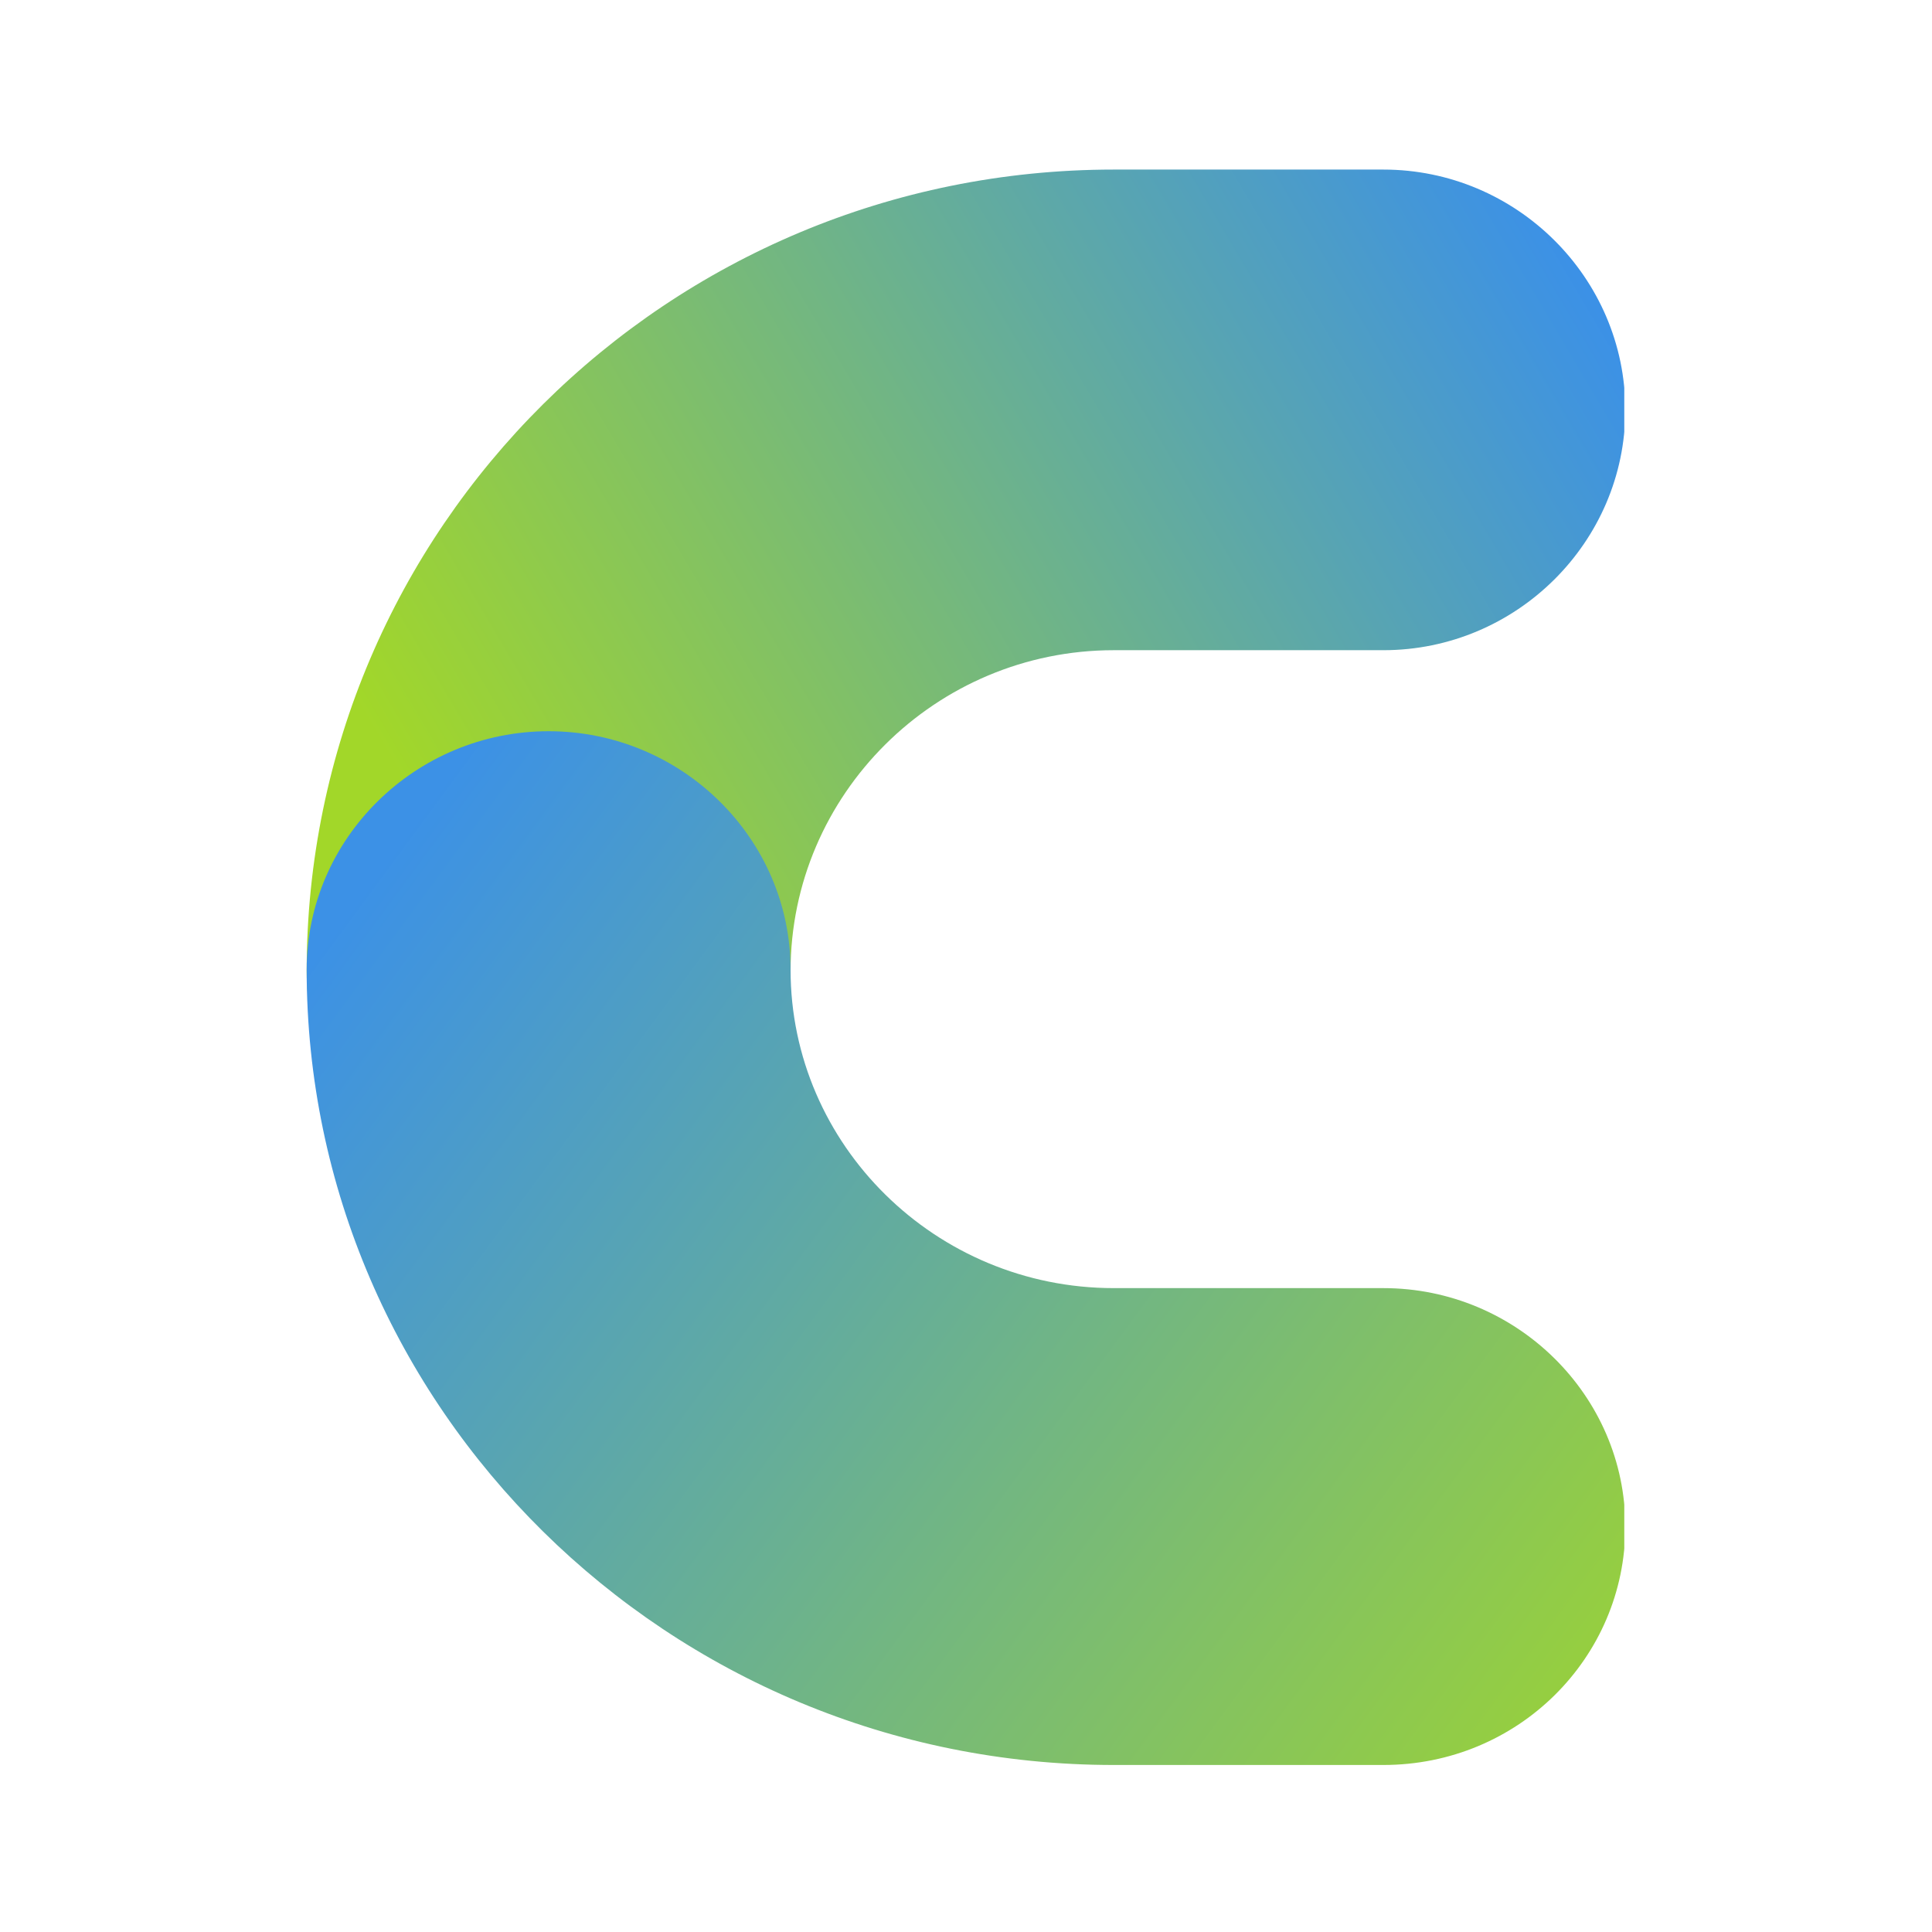 <svg xmlns="http://www.w3.org/2000/svg" xmlns:xlink="http://www.w3.org/1999/xlink" width="500" viewBox="0 0 375 375" height="500" preserveAspectRatio="xMidYMid meet"><defs><clipPath id="a8faad36d6"><path d="M 59.523 32 L 315.273 32 L 315.273 236 L 59.523 236 Z M 59.523 32 " clip-rule="nonzero"></path></clipPath><clipPath id="ce99d82f19"><path d="M 106.484 235.148 C 80.656 235.148 59.523 214.156 59.523 188.504 C 59.523 102.547 129.633 32.914 216.176 32.914 L 268.508 32.914 C 294.336 32.914 315.473 53.906 315.473 79.559 C 315.473 105.211 294.336 126.203 268.508 126.203 L 216.176 126.203 C 181.625 126.203 153.449 154.188 153.449 188.504 C 153.449 214.156 132.316 235.148 106.484 235.148 Z M 106.484 235.148 " clip-rule="nonzero"></path></clipPath><linearGradient x1="162.583" gradientTransform="matrix(1.58, 0, 0, 1.58, 59.522, 31.875)" y1="1.862" x2="-13.548" gradientUnits="userSpaceOnUse" y2="105.671" id="5a1255b42b"><stop stop-opacity="1" stop-color="rgb(23.499%, 56.898%, 90.199%)" offset="0"></stop><stop stop-opacity="1" stop-color="rgb(23.499%, 56.898%, 90.199%)" offset="0.031"></stop><stop stop-opacity="1" stop-color="rgb(23.499%, 56.898%, 90.199%)" offset="0.047"></stop><stop stop-opacity="1" stop-color="rgb(23.499%, 56.898%, 90.199%)" offset="0.055"></stop><stop stop-opacity="1" stop-color="rgb(23.622%, 56.982%, 89.97%)" offset="0.059"></stop><stop stop-opacity="1" stop-color="rgb(23.746%, 57.068%, 89.743%)" offset="0.062"></stop><stop stop-opacity="1" stop-color="rgb(23.952%, 57.208%, 89.362%)" offset="0.066"></stop><stop stop-opacity="1" stop-color="rgb(24.158%, 57.35%, 88.98%)" offset="0.07"></stop><stop stop-opacity="1" stop-color="rgb(24.362%, 57.491%, 88.599%)" offset="0.074"></stop><stop stop-opacity="1" stop-color="rgb(24.568%, 57.632%, 88.219%)" offset="0.078"></stop><stop stop-opacity="1" stop-color="rgb(24.774%, 57.773%, 87.837%)" offset="0.082"></stop><stop stop-opacity="1" stop-color="rgb(24.98%, 57.913%, 87.456%)" offset="0.086"></stop><stop stop-opacity="1" stop-color="rgb(25.185%, 58.054%, 87.074%)" offset="0.09"></stop><stop stop-opacity="1" stop-color="rgb(25.391%, 58.195%, 86.694%)" offset="0.094"></stop><stop stop-opacity="1" stop-color="rgb(25.597%, 58.336%, 86.313%)" offset="0.098"></stop><stop stop-opacity="1" stop-color="rgb(25.803%, 58.478%, 85.933%)" offset="0.102"></stop><stop stop-opacity="1" stop-color="rgb(26.009%, 58.618%, 85.551%)" offset="0.105"></stop><stop stop-opacity="1" stop-color="rgb(26.215%, 58.759%, 85.17%)" offset="0.109"></stop><stop stop-opacity="1" stop-color="rgb(26.419%, 58.899%, 84.789%)" offset="0.113"></stop><stop stop-opacity="1" stop-color="rgb(26.625%, 59.041%, 84.409%)" offset="0.117"></stop><stop stop-opacity="1" stop-color="rgb(26.831%, 59.181%, 84.027%)" offset="0.121"></stop><stop stop-opacity="1" stop-color="rgb(27.037%, 59.323%, 83.646%)" offset="0.125"></stop><stop stop-opacity="1" stop-color="rgb(27.242%, 59.464%, 83.264%)" offset="0.129"></stop><stop stop-opacity="1" stop-color="rgb(27.448%, 59.604%, 82.884%)" offset="0.133"></stop><stop stop-opacity="1" stop-color="rgb(27.654%, 59.744%, 82.503%)" offset="0.137"></stop><stop stop-opacity="1" stop-color="rgb(27.859%, 59.886%, 82.123%)" offset="0.141"></stop><stop stop-opacity="1" stop-color="rgb(28.064%, 60.027%, 81.741%)" offset="0.145"></stop><stop stop-opacity="1" stop-color="rgb(28.27%, 60.168%, 81.36%)" offset="0.148"></stop><stop stop-opacity="1" stop-color="rgb(28.476%, 60.309%, 80.978%)" offset="0.152"></stop><stop stop-opacity="1" stop-color="rgb(28.682%, 60.449%, 80.598%)" offset="0.156"></stop><stop stop-opacity="1" stop-color="rgb(28.888%, 60.59%, 80.217%)" offset="0.16"></stop><stop stop-opacity="1" stop-color="rgb(29.094%, 60.732%, 79.836%)" offset="0.164"></stop><stop stop-opacity="1" stop-color="rgb(29.298%, 60.872%, 79.454%)" offset="0.168"></stop><stop stop-opacity="1" stop-color="rgb(29.504%, 61.014%, 79.074%)" offset="0.172"></stop><stop stop-opacity="1" stop-color="rgb(29.71%, 61.154%, 78.693%)" offset="0.176"></stop><stop stop-opacity="1" stop-color="rgb(29.916%, 61.295%, 78.311%)" offset="0.18"></stop><stop stop-opacity="1" stop-color="rgb(30.121%, 61.435%, 77.93%)" offset="0.184"></stop><stop stop-opacity="1" stop-color="rgb(30.327%, 61.577%, 77.55%)" offset="0.188"></stop><stop stop-opacity="1" stop-color="rgb(30.533%, 61.717%, 77.168%)" offset="0.191"></stop><stop stop-opacity="1" stop-color="rgb(30.739%, 61.859%, 76.788%)" offset="0.195"></stop><stop stop-opacity="1" stop-color="rgb(30.945%, 62%, 76.407%)" offset="0.199"></stop><stop stop-opacity="1" stop-color="rgb(31.151%, 62.14%, 76.025%)" offset="0.203"></stop><stop stop-opacity="1" stop-color="rgb(31.355%, 62.28%, 75.644%)" offset="0.207"></stop><stop stop-opacity="1" stop-color="rgb(31.561%, 62.422%, 75.264%)" offset="0.211"></stop><stop stop-opacity="1" stop-color="rgb(31.767%, 62.563%, 74.883%)" offset="0.215"></stop><stop stop-opacity="1" stop-color="rgb(31.973%, 62.704%, 74.501%)" offset="0.219"></stop><stop stop-opacity="1" stop-color="rgb(32.178%, 62.845%, 74.12%)" offset="0.223"></stop><stop stop-opacity="1" stop-color="rgb(32.384%, 62.985%, 73.74%)" offset="0.227"></stop><stop stop-opacity="1" stop-color="rgb(32.59%, 63.126%, 73.358%)" offset="0.23"></stop><stop stop-opacity="1" stop-color="rgb(32.796%, 63.268%, 72.978%)" offset="0.234"></stop><stop stop-opacity="1" stop-color="rgb(33.002%, 63.408%, 72.597%)" offset="0.238"></stop><stop stop-opacity="1" stop-color="rgb(33.208%, 63.55%, 72.215%)" offset="0.242"></stop><stop stop-opacity="1" stop-color="rgb(33.412%, 63.69%, 71.834%)" offset="0.246"></stop><stop stop-opacity="1" stop-color="rgb(33.618%, 63.831%, 71.454%)" offset="0.25"></stop><stop stop-opacity="1" stop-color="rgb(33.824%, 63.971%, 71.072%)" offset="0.254"></stop><stop stop-opacity="1" stop-color="rgb(34.03%, 64.113%, 70.691%)" offset="0.258"></stop><stop stop-opacity="1" stop-color="rgb(34.235%, 64.253%, 70.309%)" offset="0.262"></stop><stop stop-opacity="1" stop-color="rgb(34.441%, 64.395%, 69.93%)" offset="0.266"></stop><stop stop-opacity="1" stop-color="rgb(34.647%, 64.536%, 69.548%)" offset="0.27"></stop><stop stop-opacity="1" stop-color="rgb(34.853%, 64.676%, 69.168%)" offset="0.273"></stop><stop stop-opacity="1" stop-color="rgb(35.057%, 64.816%, 68.787%)" offset="0.277"></stop><stop stop-opacity="1" stop-color="rgb(35.263%, 64.958%, 68.405%)" offset="0.281"></stop><stop stop-opacity="1" stop-color="rgb(35.469%, 65.099%, 68.024%)" offset="0.285"></stop><stop stop-opacity="1" stop-color="rgb(35.675%, 65.24%, 67.644%)" offset="0.289"></stop><stop stop-opacity="1" stop-color="rgb(35.881%, 65.381%, 67.262%)" offset="0.293"></stop><stop stop-opacity="1" stop-color="rgb(36.087%, 65.521%, 66.881%)" offset="0.297"></stop><stop stop-opacity="1" stop-color="rgb(36.292%, 65.662%, 66.499%)" offset="0.301"></stop><stop stop-opacity="1" stop-color="rgb(36.497%, 65.804%, 66.119%)" offset="0.305"></stop><stop stop-opacity="1" stop-color="rgb(36.703%, 65.944%, 65.738%)" offset="0.309"></stop><stop stop-opacity="1" stop-color="rgb(36.909%, 66.086%, 65.358%)" offset="0.312"></stop><stop stop-opacity="1" stop-color="rgb(37.114%, 66.226%, 64.977%)" offset="0.316"></stop><stop stop-opacity="1" stop-color="rgb(37.32%, 66.367%, 64.595%)" offset="0.32"></stop><stop stop-opacity="1" stop-color="rgb(37.526%, 66.507%, 64.214%)" offset="0.324"></stop><stop stop-opacity="1" stop-color="rgb(37.732%, 66.649%, 63.834%)" offset="0.328"></stop><stop stop-opacity="1" stop-color="rgb(37.938%, 66.789%, 63.452%)" offset="0.332"></stop><stop stop-opacity="1" stop-color="rgb(38.144%, 66.931%, 63.071%)" offset="0.336"></stop><stop stop-opacity="1" stop-color="rgb(38.348%, 67.072%, 62.689%)" offset="0.34"></stop><stop stop-opacity="1" stop-color="rgb(38.554%, 67.212%, 62.309%)" offset="0.344"></stop><stop stop-opacity="1" stop-color="rgb(38.76%, 67.352%, 61.928%)" offset="0.348"></stop><stop stop-opacity="1" stop-color="rgb(38.966%, 67.494%, 61.548%)" offset="0.352"></stop><stop stop-opacity="1" stop-color="rgb(39.171%, 67.635%, 61.166%)" offset="0.355"></stop><stop stop-opacity="1" stop-color="rgb(39.377%, 67.776%, 60.785%)" offset="0.359"></stop><stop stop-opacity="1" stop-color="rgb(39.583%, 67.917%, 60.403%)" offset="0.363"></stop><stop stop-opacity="1" stop-color="rgb(39.789%, 68.057%, 60.023%)" offset="0.367"></stop><stop stop-opacity="1" stop-color="rgb(39.995%, 68.198%, 59.642%)" offset="0.371"></stop><stop stop-opacity="1" stop-color="rgb(40.201%, 68.34%, 59.261%)" offset="0.375"></stop><stop stop-opacity="1" stop-color="rgb(40.405%, 68.48%, 58.879%)" offset="0.379"></stop><stop stop-opacity="1" stop-color="rgb(40.611%, 68.622%, 58.499%)" offset="0.383"></stop><stop stop-opacity="1" stop-color="rgb(40.817%, 68.762%, 58.118%)" offset="0.387"></stop><stop stop-opacity="1" stop-color="rgb(41.023%, 68.903%, 57.736%)" offset="0.391"></stop><stop stop-opacity="1" stop-color="rgb(41.228%, 69.043%, 57.355%)" offset="0.395"></stop><stop stop-opacity="1" stop-color="rgb(41.434%, 69.185%, 56.975%)" offset="0.398"></stop><stop stop-opacity="1" stop-color="rgb(41.64%, 69.325%, 56.593%)" offset="0.402"></stop><stop stop-opacity="1" stop-color="rgb(41.846%, 69.467%, 56.213%)" offset="0.406"></stop><stop stop-opacity="1" stop-color="rgb(42.05%, 69.608%, 55.832%)" offset="0.41"></stop><stop stop-opacity="1" stop-color="rgb(42.256%, 69.748%, 55.45%)" offset="0.414"></stop><stop stop-opacity="1" stop-color="rgb(42.462%, 69.888%, 55.069%)" offset="0.418"></stop><stop stop-opacity="1" stop-color="rgb(42.668%, 70.03%, 54.689%)" offset="0.422"></stop><stop stop-opacity="1" stop-color="rgb(42.874%, 70.171%, 54.308%)" offset="0.426"></stop><stop stop-opacity="1" stop-color="rgb(43.08%, 70.312%, 53.926%)" offset="0.43"></stop><stop stop-opacity="1" stop-color="rgb(43.285%, 70.453%, 53.545%)" offset="0.434"></stop><stop stop-opacity="1" stop-color="rgb(43.491%, 70.593%, 53.165%)" offset="0.438"></stop><stop stop-opacity="1" stop-color="rgb(43.697%, 70.734%, 52.783%)" offset="0.441"></stop><stop stop-opacity="1" stop-color="rgb(43.903%, 70.876%, 52.403%)" offset="0.445"></stop><stop stop-opacity="1" stop-color="rgb(44.107%, 71.016%, 52.022%)" offset="0.449"></stop><stop stop-opacity="1" stop-color="rgb(44.313%, 71.158%, 51.64%)" offset="0.453"></stop><stop stop-opacity="1" stop-color="rgb(44.519%, 71.298%, 51.259%)" offset="0.457"></stop><stop stop-opacity="1" stop-color="rgb(44.725%, 71.439%, 50.879%)" offset="0.461"></stop><stop stop-opacity="1" stop-color="rgb(44.931%, 71.579%, 50.497%)" offset="0.465"></stop><stop stop-opacity="1" stop-color="rgb(45.137%, 71.721%, 50.116%)" offset="0.469"></stop><stop stop-opacity="1" stop-color="rgb(45.341%, 71.861%, 49.734%)" offset="0.473"></stop><stop stop-opacity="1" stop-color="rgb(45.547%, 72.003%, 49.355%)" offset="0.477"></stop><stop stop-opacity="1" stop-color="rgb(45.753%, 72.144%, 48.973%)" offset="0.48"></stop><stop stop-opacity="1" stop-color="rgb(45.959%, 72.284%, 48.593%)" offset="0.484"></stop><stop stop-opacity="1" stop-color="rgb(46.164%, 72.424%, 48.212%)" offset="0.488"></stop><stop stop-opacity="1" stop-color="rgb(46.37%, 72.566%, 47.83%)" offset="0.492"></stop><stop stop-opacity="1" stop-color="rgb(46.576%, 72.707%, 47.449%)" offset="0.496"></stop><stop stop-opacity="1" stop-color="rgb(46.782%, 72.849%, 47.069%)" offset="0.5"></stop><stop stop-opacity="1" stop-color="rgb(46.986%, 72.989%, 46.687%)" offset="0.504"></stop><stop stop-opacity="1" stop-color="rgb(47.192%, 73.129%, 46.306%)" offset="0.508"></stop><stop stop-opacity="1" stop-color="rgb(47.398%, 73.27%, 45.924%)" offset="0.512"></stop><stop stop-opacity="1" stop-color="rgb(47.604%, 73.412%, 45.544%)" offset="0.516"></stop><stop stop-opacity="1" stop-color="rgb(47.81%, 73.552%, 45.163%)" offset="0.52"></stop><stop stop-opacity="1" stop-color="rgb(48.016%, 73.694%, 44.783%)" offset="0.523"></stop><stop stop-opacity="1" stop-color="rgb(48.221%, 73.834%, 44.402%)" offset="0.527"></stop><stop stop-opacity="1" stop-color="rgb(48.427%, 73.975%, 44.02%)" offset="0.531"></stop><stop stop-opacity="1" stop-color="rgb(48.633%, 74.115%, 43.639%)" offset="0.535"></stop><stop stop-opacity="1" stop-color="rgb(48.839%, 74.257%, 43.259%)" offset="0.539"></stop><stop stop-opacity="1" stop-color="rgb(49.043%, 74.397%, 42.877%)" offset="0.543"></stop><stop stop-opacity="1" stop-color="rgb(49.249%, 74.539%, 42.496%)" offset="0.547"></stop><stop stop-opacity="1" stop-color="rgb(49.455%, 74.68%, 42.114%)" offset="0.551"></stop><stop stop-opacity="1" stop-color="rgb(49.661%, 74.82%, 41.734%)" offset="0.555"></stop><stop stop-opacity="1" stop-color="rgb(49.867%, 74.96%, 41.353%)" offset="0.559"></stop><stop stop-opacity="1" stop-color="rgb(50.073%, 75.102%, 40.971%)" offset="0.562"></stop><stop stop-opacity="1" stop-color="rgb(50.278%, 75.243%, 40.59%)" offset="0.566"></stop><stop stop-opacity="1" stop-color="rgb(50.484%, 75.385%, 40.21%)" offset="0.57"></stop><stop stop-opacity="1" stop-color="rgb(50.69%, 75.525%, 39.828%)" offset="0.574"></stop><stop stop-opacity="1" stop-color="rgb(50.896%, 75.665%, 39.449%)" offset="0.578"></stop><stop stop-opacity="1" stop-color="rgb(51.1%, 75.806%, 39.067%)" offset="0.582"></stop><stop stop-opacity="1" stop-color="rgb(51.306%, 75.948%, 38.686%)" offset="0.586"></stop><stop stop-opacity="1" stop-color="rgb(51.512%, 76.088%, 38.304%)" offset="0.59"></stop><stop stop-opacity="1" stop-color="rgb(51.718%, 76.23%, 37.924%)" offset="0.594"></stop><stop stop-opacity="1" stop-color="rgb(51.924%, 76.37%, 37.543%)" offset="0.598"></stop><stop stop-opacity="1" stop-color="rgb(52.13%, 76.511%, 37.161%)" offset="0.602"></stop><stop stop-opacity="1" stop-color="rgb(52.335%, 76.651%, 36.78%)" offset="0.605"></stop><stop stop-opacity="1" stop-color="rgb(52.541%, 76.793%, 36.4%)" offset="0.609"></stop><stop stop-opacity="1" stop-color="rgb(52.747%, 76.933%, 36.018%)" offset="0.613"></stop><stop stop-opacity="1" stop-color="rgb(52.953%, 77.075%, 35.638%)" offset="0.617"></stop><stop stop-opacity="1" stop-color="rgb(53.157%, 77.216%, 35.257%)" offset="0.621"></stop><stop stop-opacity="1" stop-color="rgb(53.363%, 77.356%, 34.875%)" offset="0.625"></stop><stop stop-opacity="1" stop-color="rgb(53.569%, 77.496%, 34.494%)" offset="0.629"></stop><stop stop-opacity="1" stop-color="rgb(53.775%, 77.638%, 34.114%)" offset="0.633"></stop><stop stop-opacity="1" stop-color="rgb(53.979%, 77.779%, 33.733%)" offset="0.637"></stop><stop stop-opacity="1" stop-color="rgb(54.185%, 77.921%, 33.351%)" offset="0.641"></stop><stop stop-opacity="1" stop-color="rgb(54.391%, 78.061%, 32.97%)" offset="0.645"></stop><stop stop-opacity="1" stop-color="rgb(54.597%, 78.201%, 32.59%)" offset="0.648"></stop><stop stop-opacity="1" stop-color="rgb(54.803%, 78.342%, 32.208%)" offset="0.652"></stop><stop stop-opacity="1" stop-color="rgb(55.009%, 78.484%, 31.828%)" offset="0.656"></stop><stop stop-opacity="1" stop-color="rgb(55.214%, 78.624%, 31.447%)" offset="0.66"></stop><stop stop-opacity="1" stop-color="rgb(55.42%, 78.766%, 31.065%)" offset="0.664"></stop><stop stop-opacity="1" stop-color="rgb(55.626%, 78.906%, 30.684%)" offset="0.668"></stop><stop stop-opacity="1" stop-color="rgb(55.832%, 79.047%, 30.304%)" offset="0.672"></stop><stop stop-opacity="1" stop-color="rgb(56.036%, 79.187%, 29.922%)" offset="0.676"></stop><stop stop-opacity="1" stop-color="rgb(56.242%, 79.329%, 29.541%)" offset="0.68"></stop><stop stop-opacity="1" stop-color="rgb(56.448%, 79.469%, 29.16%)" offset="0.684"></stop><stop stop-opacity="1" stop-color="rgb(56.654%, 79.611%, 28.78%)" offset="0.688"></stop><stop stop-opacity="1" stop-color="rgb(56.86%, 79.752%, 28.398%)" offset="0.691"></stop><stop stop-opacity="1" stop-color="rgb(57.066%, 79.892%, 28.018%)" offset="0.695"></stop><stop stop-opacity="1" stop-color="rgb(57.271%, 80.032%, 27.637%)" offset="0.699"></stop><stop stop-opacity="1" stop-color="rgb(57.477%, 80.174%, 27.255%)" offset="0.703"></stop><stop stop-opacity="1" stop-color="rgb(57.683%, 80.315%, 26.874%)" offset="0.707"></stop><stop stop-opacity="1" stop-color="rgb(57.889%, 80.457%, 26.494%)" offset="0.711"></stop><stop stop-opacity="1" stop-color="rgb(58.093%, 80.597%, 26.112%)" offset="0.715"></stop><stop stop-opacity="1" stop-color="rgb(58.299%, 80.737%, 25.731%)" offset="0.719"></stop><stop stop-opacity="1" stop-color="rgb(58.505%, 80.878%, 25.349%)" offset="0.723"></stop><stop stop-opacity="1" stop-color="rgb(58.711%, 81.02%, 24.969%)" offset="0.727"></stop><stop stop-opacity="1" stop-color="rgb(58.916%, 81.16%, 24.588%)" offset="0.73"></stop><stop stop-opacity="1" stop-color="rgb(59.122%, 81.302%, 24.207%)" offset="0.734"></stop><stop stop-opacity="1" stop-color="rgb(59.328%, 81.442%, 23.825%)" offset="0.738"></stop><stop stop-opacity="1" stop-color="rgb(59.534%, 81.583%, 23.445%)" offset="0.742"></stop><stop stop-opacity="1" stop-color="rgb(59.74%, 81.723%, 23.064%)" offset="0.746"></stop><stop stop-opacity="1" stop-color="rgb(59.946%, 81.865%, 22.684%)" offset="0.75"></stop><stop stop-opacity="1" stop-color="rgb(60.15%, 82.005%, 22.302%)" offset="0.754"></stop><stop stop-opacity="1" stop-color="rgb(60.356%, 82.147%, 21.921%)" offset="0.758"></stop><stop stop-opacity="1" stop-color="rgb(60.562%, 82.288%, 21.539%)" offset="0.762"></stop><stop stop-opacity="1" stop-color="rgb(60.768%, 82.428%, 21.159%)" offset="0.766"></stop><stop stop-opacity="1" stop-color="rgb(60.973%, 82.568%, 20.778%)" offset="0.77"></stop><stop stop-opacity="1" stop-color="rgb(61.179%, 82.71%, 20.396%)" offset="0.773"></stop><stop stop-opacity="1" stop-color="rgb(61.385%, 82.851%, 20.015%)" offset="0.777"></stop><stop stop-opacity="1" stop-color="rgb(61.591%, 82.993%, 19.635%)" offset="0.781"></stop><stop stop-opacity="1" stop-color="rgb(61.797%, 83.133%, 19.254%)" offset="0.785"></stop><stop stop-opacity="1" stop-color="rgb(62.003%, 83.273%, 18.874%)" offset="0.789"></stop><stop stop-opacity="1" stop-color="rgb(62.207%, 83.414%, 18.492%)" offset="0.793"></stop><stop stop-opacity="1" stop-color="rgb(62.413%, 83.556%, 18.111%)" offset="0.797"></stop><stop stop-opacity="1" stop-color="rgb(62.619%, 83.696%, 17.729%)" offset="0.801"></stop><stop stop-opacity="1" stop-color="rgb(62.825%, 83.838%, 17.349%)" offset="0.805"></stop><stop stop-opacity="1" stop-color="rgb(63.029%, 83.978%, 16.968%)" offset="0.809"></stop><stop stop-opacity="1" stop-color="rgb(63.235%, 84.119%, 16.586%)" offset="0.812"></stop><stop stop-opacity="1" stop-color="rgb(63.367%, 84.209%, 16.342%)" offset="0.816"></stop><stop stop-opacity="1" stop-color="rgb(63.499%, 84.299%, 16.1%)" offset="0.82"></stop><stop stop-opacity="1" stop-color="rgb(63.499%, 84.299%, 16.1%)" offset="0.828"></stop><stop stop-opacity="1" stop-color="rgb(63.499%, 84.299%, 16.1%)" offset="0.844"></stop><stop stop-opacity="1" stop-color="rgb(63.499%, 84.299%, 16.1%)" offset="0.875"></stop><stop stop-opacity="1" stop-color="rgb(63.499%, 84.299%, 16.1%)" offset="1"></stop></linearGradient><clipPath id="b2ec792477"><path d="M 59.523 141 L 315.273 141 L 315.273 343 L 59.523 343 Z M 59.523 141 " clip-rule="nonzero"></path></clipPath><clipPath id="34f2be3ed3"><path d="M 268.508 342.582 L 216.176 342.582 C 129.633 342.582 59.523 273.164 59.523 188.211 C 59.523 162.758 80.656 141.93 106.484 141.93 C 132.316 141.93 153.449 162.758 153.449 188.211 C 153.449 222.258 181.625 250.023 216.176 250.023 L 268.508 250.023 C 294.336 250.023 315.473 270.852 315.473 296.305 C 315.473 321.758 294.672 342.582 268.508 342.582 Z M 268.508 342.582 " clip-rule="nonzero"></path></clipPath><linearGradient x1="-3.785" gradientTransform="matrix(1.58, 0, 0, 1.58, 59.522, 31.875)" y1="74.801" x2="161.847" gradientUnits="userSpaceOnUse" y2="196.694" id="d6320ff14d"><stop stop-opacity="1" stop-color="rgb(23.499%, 56.898%, 90.199%)" offset="0"></stop><stop stop-opacity="1" stop-color="rgb(23.499%, 56.898%, 90.199%)" offset="0.062"></stop><stop stop-opacity="1" stop-color="rgb(23.499%, 56.898%, 90.199%)" offset="0.078"></stop><stop stop-opacity="1" stop-color="rgb(23.602%, 56.97%, 90.005%)" offset="0.086"></stop><stop stop-opacity="1" stop-color="rgb(23.866%, 57.15%, 89.517%)" offset="0.09"></stop><stop stop-opacity="1" stop-color="rgb(24.026%, 57.26%, 89.223%)" offset="0.094"></stop><stop stop-opacity="1" stop-color="rgb(24.185%, 57.368%, 88.927%)" offset="0.098"></stop><stop stop-opacity="1" stop-color="rgb(24.345%, 57.478%, 88.632%)" offset="0.102"></stop><stop stop-opacity="1" stop-color="rgb(24.504%, 57.587%, 88.338%)" offset="0.105"></stop><stop stop-opacity="1" stop-color="rgb(24.663%, 57.697%, 88.043%)" offset="0.109"></stop><stop stop-opacity="1" stop-color="rgb(24.821%, 57.805%, 87.747%)" offset="0.113"></stop><stop stop-opacity="1" stop-color="rgb(24.982%, 57.915%, 87.453%)" offset="0.117"></stop><stop stop-opacity="1" stop-color="rgb(25.14%, 58.023%, 87.158%)" offset="0.121"></stop><stop stop-opacity="1" stop-color="rgb(25.301%, 58.133%, 86.864%)" offset="0.125"></stop><stop stop-opacity="1" stop-color="rgb(25.459%, 58.241%, 86.568%)" offset="0.129"></stop><stop stop-opacity="1" stop-color="rgb(25.618%, 58.351%, 86.273%)" offset="0.133"></stop><stop stop-opacity="1" stop-color="rgb(25.777%, 58.459%, 85.977%)" offset="0.137"></stop><stop stop-opacity="1" stop-color="rgb(25.937%, 58.569%, 85.683%)" offset="0.141"></stop><stop stop-opacity="1" stop-color="rgb(26.096%, 58.678%, 85.388%)" offset="0.145"></stop><stop stop-opacity="1" stop-color="rgb(26.256%, 58.788%, 85.094%)" offset="0.148"></stop><stop stop-opacity="1" stop-color="rgb(26.414%, 58.896%, 84.798%)" offset="0.152"></stop><stop stop-opacity="1" stop-color="rgb(26.573%, 59.006%, 84.503%)" offset="0.156"></stop><stop stop-opacity="1" stop-color="rgb(26.732%, 59.114%, 84.209%)" offset="0.16"></stop><stop stop-opacity="1" stop-color="rgb(26.892%, 59.224%, 83.914%)" offset="0.164"></stop><stop stop-opacity="1" stop-color="rgb(27.051%, 59.332%, 83.618%)" offset="0.168"></stop><stop stop-opacity="1" stop-color="rgb(27.211%, 59.442%, 83.324%)" offset="0.172"></stop><stop stop-opacity="1" stop-color="rgb(27.37%, 59.55%, 83.029%)" offset="0.176"></stop><stop stop-opacity="1" stop-color="rgb(27.528%, 59.659%, 82.735%)" offset="0.18"></stop><stop stop-opacity="1" stop-color="rgb(27.687%, 59.767%, 82.439%)" offset="0.184"></stop><stop stop-opacity="1" stop-color="rgb(27.847%, 59.877%, 82.144%)" offset="0.188"></stop><stop stop-opacity="1" stop-color="rgb(28.006%, 59.985%, 81.85%)" offset="0.191"></stop><stop stop-opacity="1" stop-color="rgb(28.166%, 60.095%, 81.555%)" offset="0.195"></stop><stop stop-opacity="1" stop-color="rgb(28.325%, 60.204%, 81.259%)" offset="0.199"></stop><stop stop-opacity="1" stop-color="rgb(28.484%, 60.313%, 80.965%)" offset="0.203"></stop><stop stop-opacity="1" stop-color="rgb(28.642%, 60.422%, 80.67%)" offset="0.207"></stop><stop stop-opacity="1" stop-color="rgb(28.802%, 60.532%, 80.376%)" offset="0.211"></stop><stop stop-opacity="1" stop-color="rgb(28.961%, 60.64%, 80.08%)" offset="0.215"></stop><stop stop-opacity="1" stop-color="rgb(29.121%, 60.75%, 79.785%)" offset="0.219"></stop><stop stop-opacity="1" stop-color="rgb(29.28%, 60.858%, 79.491%)" offset="0.223"></stop><stop stop-opacity="1" stop-color="rgb(29.439%, 60.968%, 79.196%)" offset="0.227"></stop><stop stop-opacity="1" stop-color="rgb(29.597%, 61.076%, 78.9%)" offset="0.23"></stop><stop stop-opacity="1" stop-color="rgb(29.758%, 61.186%, 78.606%)" offset="0.234"></stop><stop stop-opacity="1" stop-color="rgb(29.916%, 61.295%, 78.31%)" offset="0.238"></stop><stop stop-opacity="1" stop-color="rgb(30.077%, 61.404%, 78.015%)" offset="0.242"></stop><stop stop-opacity="1" stop-color="rgb(30.235%, 61.513%, 77.721%)" offset="0.246"></stop><stop stop-opacity="1" stop-color="rgb(30.394%, 61.623%, 77.426%)" offset="0.25"></stop><stop stop-opacity="1" stop-color="rgb(30.553%, 61.731%, 77.13%)" offset="0.254"></stop><stop stop-opacity="1" stop-color="rgb(30.713%, 61.841%, 76.836%)" offset="0.258"></stop><stop stop-opacity="1" stop-color="rgb(30.872%, 61.949%, 76.541%)" offset="0.262"></stop><stop stop-opacity="1" stop-color="rgb(31.032%, 62.059%, 76.247%)" offset="0.266"></stop><stop stop-opacity="1" stop-color="rgb(31.19%, 62.167%, 75.951%)" offset="0.27"></stop><stop stop-opacity="1" stop-color="rgb(31.349%, 62.277%, 75.656%)" offset="0.273"></stop><stop stop-opacity="1" stop-color="rgb(31.508%, 62.386%, 75.362%)" offset="0.277"></stop><stop stop-opacity="1" stop-color="rgb(31.668%, 62.495%, 75.067%)" offset="0.281"></stop><stop stop-opacity="1" stop-color="rgb(31.827%, 62.604%, 74.771%)" offset="0.285"></stop><stop stop-opacity="1" stop-color="rgb(31.987%, 62.714%, 74.477%)" offset="0.289"></stop><stop stop-opacity="1" stop-color="rgb(32.146%, 62.822%, 74.182%)" offset="0.293"></stop><stop stop-opacity="1" stop-color="rgb(32.304%, 62.93%, 73.888%)" offset="0.297"></stop><stop stop-opacity="1" stop-color="rgb(32.463%, 63.039%, 73.592%)" offset="0.301"></stop><stop stop-opacity="1" stop-color="rgb(32.623%, 63.148%, 73.297%)" offset="0.305"></stop><stop stop-opacity="1" stop-color="rgb(32.782%, 63.257%, 73.003%)" offset="0.309"></stop><stop stop-opacity="1" stop-color="rgb(32.942%, 63.367%, 72.708%)" offset="0.312"></stop><stop stop-opacity="1" stop-color="rgb(33.101%, 63.475%, 72.412%)" offset="0.316"></stop><stop stop-opacity="1" stop-color="rgb(33.26%, 63.585%, 72.118%)" offset="0.32"></stop><stop stop-opacity="1" stop-color="rgb(33.418%, 63.693%, 71.822%)" offset="0.324"></stop><stop stop-opacity="1" stop-color="rgb(33.578%, 63.803%, 71.527%)" offset="0.328"></stop><stop stop-opacity="1" stop-color="rgb(33.737%, 63.911%, 71.233%)" offset="0.332"></stop><stop stop-opacity="1" stop-color="rgb(33.897%, 64.021%, 70.938%)" offset="0.336"></stop><stop stop-opacity="1" stop-color="rgb(34.056%, 64.13%, 70.642%)" offset="0.34"></stop><stop stop-opacity="1" stop-color="rgb(34.215%, 64.24%, 70.348%)" offset="0.344"></stop><stop stop-opacity="1" stop-color="rgb(34.373%, 64.348%, 70.053%)" offset="0.348"></stop><stop stop-opacity="1" stop-color="rgb(34.534%, 64.458%, 69.759%)" offset="0.352"></stop><stop stop-opacity="1" stop-color="rgb(34.692%, 64.566%, 69.463%)" offset="0.355"></stop><stop stop-opacity="1" stop-color="rgb(34.853%, 64.676%, 69.168%)" offset="0.359"></stop><stop stop-opacity="1" stop-color="rgb(35.011%, 64.784%, 68.874%)" offset="0.363"></stop><stop stop-opacity="1" stop-color="rgb(35.17%, 64.894%, 68.579%)" offset="0.367"></stop><stop stop-opacity="1" stop-color="rgb(35.329%, 65.002%, 68.283%)" offset="0.371"></stop><stop stop-opacity="1" stop-color="rgb(35.489%, 65.112%, 67.989%)" offset="0.375"></stop><stop stop-opacity="1" stop-color="rgb(35.648%, 65.221%, 67.694%)" offset="0.379"></stop><stop stop-opacity="1" stop-color="rgb(35.806%, 65.331%, 67.4%)" offset="0.383"></stop><stop stop-opacity="1" stop-color="rgb(35.965%, 65.439%, 67.104%)" offset="0.387"></stop><stop stop-opacity="1" stop-color="rgb(36.125%, 65.549%, 66.809%)" offset="0.391"></stop><stop stop-opacity="1" stop-color="rgb(36.284%, 65.657%, 66.515%)" offset="0.395"></stop><stop stop-opacity="1" stop-color="rgb(36.444%, 65.767%, 66.22%)" offset="0.398"></stop><stop stop-opacity="1" stop-color="rgb(36.603%, 65.875%, 65.924%)" offset="0.402"></stop><stop stop-opacity="1" stop-color="rgb(36.761%, 65.985%, 65.63%)" offset="0.406"></stop><stop stop-opacity="1" stop-color="rgb(36.92%, 66.093%, 65.334%)" offset="0.41"></stop><stop stop-opacity="1" stop-color="rgb(37.08%, 66.202%, 65.039%)" offset="0.414"></stop><stop stop-opacity="1" stop-color="rgb(37.239%, 66.31%, 64.745%)" offset="0.418"></stop><stop stop-opacity="1" stop-color="rgb(37.399%, 66.42%, 64.45%)" offset="0.422"></stop><stop stop-opacity="1" stop-color="rgb(37.558%, 66.528%, 64.154%)" offset="0.426"></stop><stop stop-opacity="1" stop-color="rgb(37.717%, 66.638%, 63.86%)" offset="0.43"></stop><stop stop-opacity="1" stop-color="rgb(37.875%, 66.747%, 63.565%)" offset="0.434"></stop><stop stop-opacity="1" stop-color="rgb(38.036%, 66.856%, 63.271%)" offset="0.438"></stop><stop stop-opacity="1" stop-color="rgb(38.194%, 66.965%, 62.975%)" offset="0.441"></stop><stop stop-opacity="1" stop-color="rgb(38.354%, 67.075%, 62.68%)" offset="0.445"></stop><stop stop-opacity="1" stop-color="rgb(38.513%, 67.183%, 62.386%)" offset="0.449"></stop><stop stop-opacity="1" stop-color="rgb(38.672%, 67.293%, 62.091%)" offset="0.453"></stop><stop stop-opacity="1" stop-color="rgb(38.831%, 67.401%, 61.795%)" offset="0.457"></stop><stop stop-opacity="1" stop-color="rgb(38.991%, 67.511%, 61.501%)" offset="0.461"></stop><stop stop-opacity="1" stop-color="rgb(39.149%, 67.619%, 61.206%)" offset="0.465"></stop><stop stop-opacity="1" stop-color="rgb(39.31%, 67.729%, 60.912%)" offset="0.469"></stop><stop stop-opacity="1" stop-color="rgb(39.468%, 67.838%, 60.616%)" offset="0.473"></stop><stop stop-opacity="1" stop-color="rgb(39.627%, 67.947%, 60.321%)" offset="0.477"></stop><stop stop-opacity="1" stop-color="rgb(39.786%, 68.056%, 60.027%)" offset="0.48"></stop><stop stop-opacity="1" stop-color="rgb(39.946%, 68.166%, 59.732%)" offset="0.484"></stop><stop stop-opacity="1" stop-color="rgb(40.105%, 68.274%, 59.436%)" offset="0.488"></stop><stop stop-opacity="1" stop-color="rgb(40.265%, 68.384%, 59.142%)" offset="0.492"></stop><stop stop-opacity="1" stop-color="rgb(40.424%, 68.492%, 58.847%)" offset="0.496"></stop><stop stop-opacity="1" stop-color="rgb(40.582%, 68.602%, 58.553%)" offset="0.5"></stop><stop stop-opacity="1" stop-color="rgb(40.741%, 68.71%, 58.257%)" offset="0.504"></stop><stop stop-opacity="1" stop-color="rgb(40.901%, 68.82%, 57.962%)" offset="0.508"></stop><stop stop-opacity="1" stop-color="rgb(41.06%, 68.929%, 57.666%)" offset="0.512"></stop><stop stop-opacity="1" stop-color="rgb(41.22%, 69.038%, 57.372%)" offset="0.516"></stop><stop stop-opacity="1" stop-color="rgb(41.379%, 69.147%, 57.077%)" offset="0.52"></stop><stop stop-opacity="1" stop-color="rgb(41.537%, 69.255%, 56.783%)" offset="0.523"></stop><stop stop-opacity="1" stop-color="rgb(41.696%, 69.363%, 56.487%)" offset="0.527"></stop><stop stop-opacity="1" stop-color="rgb(41.856%, 69.473%, 56.192%)" offset="0.531"></stop><stop stop-opacity="1" stop-color="rgb(42.015%, 69.582%, 55.898%)" offset="0.535"></stop><stop stop-opacity="1" stop-color="rgb(42.175%, 69.691%, 55.603%)" offset="0.539"></stop><stop stop-opacity="1" stop-color="rgb(42.334%, 69.8%, 55.307%)" offset="0.543"></stop><stop stop-opacity="1" stop-color="rgb(42.493%, 69.91%, 55.013%)" offset="0.547"></stop><stop stop-opacity="1" stop-color="rgb(42.651%, 70.018%, 54.718%)" offset="0.551"></stop><stop stop-opacity="1" stop-color="rgb(42.812%, 70.128%, 54.424%)" offset="0.555"></stop><stop stop-opacity="1" stop-color="rgb(42.97%, 70.236%, 54.128%)" offset="0.559"></stop><stop stop-opacity="1" stop-color="rgb(43.13%, 70.346%, 53.833%)" offset="0.562"></stop><stop stop-opacity="1" stop-color="rgb(43.289%, 70.454%, 53.539%)" offset="0.566"></stop><stop stop-opacity="1" stop-color="rgb(43.448%, 70.564%, 53.244%)" offset="0.57"></stop><stop stop-opacity="1" stop-color="rgb(43.607%, 70.673%, 52.948%)" offset="0.574"></stop><stop stop-opacity="1" stop-color="rgb(43.767%, 70.782%, 52.654%)" offset="0.578"></stop><stop stop-opacity="1" stop-color="rgb(43.925%, 70.891%, 52.359%)" offset="0.582"></stop><stop stop-opacity="1" stop-color="rgb(44.086%, 71.001%, 52.065%)" offset="0.586"></stop><stop stop-opacity="1" stop-color="rgb(44.244%, 71.109%, 51.768%)" offset="0.59"></stop><stop stop-opacity="1" stop-color="rgb(44.403%, 71.219%, 51.474%)" offset="0.594"></stop><stop stop-opacity="1" stop-color="rgb(44.562%, 71.327%, 51.178%)" offset="0.598"></stop><stop stop-opacity="1" stop-color="rgb(44.722%, 71.437%, 50.883%)" offset="0.602"></stop><stop stop-opacity="1" stop-color="rgb(44.881%, 71.545%, 50.589%)" offset="0.605"></stop><stop stop-opacity="1" stop-color="rgb(45.041%, 71.655%, 50.294%)" offset="0.609"></stop><stop stop-opacity="1" stop-color="rgb(45.2%, 71.764%, 49.998%)" offset="0.613"></stop><stop stop-opacity="1" stop-color="rgb(45.358%, 71.873%, 49.704%)" offset="0.617"></stop><stop stop-opacity="1" stop-color="rgb(45.517%, 71.982%, 49.409%)" offset="0.621"></stop><stop stop-opacity="1" stop-color="rgb(45.677%, 72.092%, 49.115%)" offset="0.625"></stop><stop stop-opacity="1" stop-color="rgb(45.836%, 72.2%, 48.819%)" offset="0.629"></stop><stop stop-opacity="1" stop-color="rgb(45.996%, 72.31%, 48.524%)" offset="0.633"></stop><stop stop-opacity="1" stop-color="rgb(46.155%, 72.418%, 48.23%)" offset="0.637"></stop><stop stop-opacity="1" stop-color="rgb(46.313%, 72.527%, 47.935%)" offset="0.641"></stop><stop stop-opacity="1" stop-color="rgb(46.472%, 72.635%, 47.639%)" offset="0.645"></stop><stop stop-opacity="1" stop-color="rgb(46.632%, 72.745%, 47.345%)" offset="0.648"></stop><stop stop-opacity="1" stop-color="rgb(46.791%, 72.853%, 47.05%)" offset="0.652"></stop><stop stop-opacity="1" stop-color="rgb(46.951%, 72.963%, 46.756%)" offset="0.656"></stop><stop stop-opacity="1" stop-color="rgb(47.11%, 73.071%, 46.46%)" offset="0.66"></stop><stop stop-opacity="1" stop-color="rgb(47.269%, 73.181%, 46.165%)" offset="0.664"></stop><stop stop-opacity="1" stop-color="rgb(47.427%, 73.289%, 45.871%)" offset="0.668"></stop><stop stop-opacity="1" stop-color="rgb(47.588%, 73.399%, 45.576%)" offset="0.672"></stop><stop stop-opacity="1" stop-color="rgb(47.746%, 73.508%, 45.28%)" offset="0.676"></stop><stop stop-opacity="1" stop-color="rgb(47.906%, 73.618%, 44.986%)" offset="0.68"></stop><stop stop-opacity="1" stop-color="rgb(48.065%, 73.726%, 44.691%)" offset="0.684"></stop><stop stop-opacity="1" stop-color="rgb(48.224%, 73.836%, 44.397%)" offset="0.688"></stop><stop stop-opacity="1" stop-color="rgb(48.383%, 73.944%, 44.101%)" offset="0.691"></stop><stop stop-opacity="1" stop-color="rgb(48.543%, 74.054%, 43.806%)" offset="0.695"></stop><stop stop-opacity="1" stop-color="rgb(48.701%, 74.162%, 43.51%)" offset="0.699"></stop><stop stop-opacity="1" stop-color="rgb(48.862%, 74.272%, 43.216%)" offset="0.703"></stop><stop stop-opacity="1" stop-color="rgb(49.02%, 74.38%, 42.921%)" offset="0.707"></stop><stop stop-opacity="1" stop-color="rgb(49.179%, 74.49%, 42.627%)" offset="0.711"></stop><stop stop-opacity="1" stop-color="rgb(49.338%, 74.599%, 42.331%)" offset="0.715"></stop><stop stop-opacity="1" stop-color="rgb(49.498%, 74.709%, 42.036%)" offset="0.719"></stop><stop stop-opacity="1" stop-color="rgb(49.657%, 74.817%, 41.742%)" offset="0.723"></stop><stop stop-opacity="1" stop-color="rgb(49.817%, 74.927%, 41.447%)" offset="0.727"></stop><stop stop-opacity="1" stop-color="rgb(49.976%, 75.035%, 41.151%)" offset="0.73"></stop><stop stop-opacity="1" stop-color="rgb(50.134%, 75.145%, 40.857%)" offset="0.734"></stop><stop stop-opacity="1" stop-color="rgb(50.293%, 75.253%, 40.562%)" offset="0.738"></stop><stop stop-opacity="1" stop-color="rgb(50.453%, 75.363%, 40.268%)" offset="0.742"></stop><stop stop-opacity="1" stop-color="rgb(50.612%, 75.471%, 39.972%)" offset="0.746"></stop><stop stop-opacity="1" stop-color="rgb(50.771%, 75.581%, 39.677%)" offset="0.75"></stop><stop stop-opacity="1" stop-color="rgb(50.929%, 75.69%, 39.383%)" offset="0.754"></stop><stop stop-opacity="1" stop-color="rgb(51.089%, 75.798%, 39.088%)" offset="0.758"></stop><stop stop-opacity="1" stop-color="rgb(51.248%, 75.906%, 38.792%)" offset="0.762"></stop><stop stop-opacity="1" stop-color="rgb(51.408%, 76.016%, 38.498%)" offset="0.766"></stop><stop stop-opacity="1" stop-color="rgb(51.567%, 76.125%, 38.203%)" offset="0.77"></stop><stop stop-opacity="1" stop-color="rgb(51.726%, 76.234%, 37.909%)" offset="0.773"></stop><stop stop-opacity="1" stop-color="rgb(51.884%, 76.343%, 37.613%)" offset="0.777"></stop><stop stop-opacity="1" stop-color="rgb(52.045%, 76.453%, 37.318%)" offset="0.781"></stop><stop stop-opacity="1" stop-color="rgb(52.203%, 76.561%, 37.022%)" offset="0.785"></stop><stop stop-opacity="1" stop-color="rgb(52.364%, 76.671%, 36.728%)" offset="0.789"></stop><stop stop-opacity="1" stop-color="rgb(52.522%, 76.779%, 36.433%)" offset="0.793"></stop><stop stop-opacity="1" stop-color="rgb(52.681%, 76.889%, 36.139%)" offset="0.797"></stop><stop stop-opacity="1" stop-color="rgb(52.84%, 76.997%, 35.843%)" offset="0.801"></stop><stop stop-opacity="1" stop-color="rgb(53%, 77.107%, 35.548%)" offset="0.805"></stop><stop stop-opacity="1" stop-color="rgb(53.159%, 77.216%, 35.254%)" offset="0.809"></stop><stop stop-opacity="1" stop-color="rgb(53.319%, 77.325%, 34.959%)" offset="0.812"></stop><stop stop-opacity="1" stop-color="rgb(53.477%, 77.434%, 34.663%)" offset="0.816"></stop><stop stop-opacity="1" stop-color="rgb(53.636%, 77.544%, 34.369%)" offset="0.82"></stop><stop stop-opacity="1" stop-color="rgb(53.795%, 77.652%, 34.074%)" offset="0.824"></stop><stop stop-opacity="1" stop-color="rgb(53.955%, 77.762%, 33.78%)" offset="0.828"></stop><stop stop-opacity="1" stop-color="rgb(54.114%, 77.87%, 33.484%)" offset="0.832"></stop><stop stop-opacity="1" stop-color="rgb(54.274%, 77.98%, 33.189%)" offset="0.836"></stop><stop stop-opacity="1" stop-color="rgb(54.433%, 78.088%, 32.895%)" offset="0.84"></stop><stop stop-opacity="1" stop-color="rgb(54.591%, 78.198%, 32.6%)" offset="0.844"></stop><stop stop-opacity="1" stop-color="rgb(54.75%, 78.307%, 32.304%)" offset="0.848"></stop><stop stop-opacity="1" stop-color="rgb(54.91%, 78.416%, 32.01%)" offset="0.852"></stop><stop stop-opacity="1" stop-color="rgb(55.069%, 78.525%, 31.715%)" offset="0.855"></stop><stop stop-opacity="1" stop-color="rgb(55.229%, 78.635%, 31.421%)" offset="0.859"></stop><stop stop-opacity="1" stop-color="rgb(55.388%, 78.743%, 31.125%)" offset="0.863"></stop><stop stop-opacity="1" stop-color="rgb(55.547%, 78.851%, 30.83%)" offset="0.867"></stop><stop stop-opacity="1" stop-color="rgb(55.705%, 78.96%, 30.536%)" offset="0.871"></stop><stop stop-opacity="1" stop-color="rgb(55.865%, 79.07%, 30.241%)" offset="0.875"></stop><stop stop-opacity="1" stop-color="rgb(56.024%, 79.178%, 29.945%)" offset="0.879"></stop><stop stop-opacity="1" stop-color="rgb(56.184%, 79.288%, 29.651%)" offset="0.883"></stop><stop stop-opacity="1" stop-color="rgb(56.343%, 79.396%, 29.355%)" offset="0.887"></stop><stop stop-opacity="1" stop-color="rgb(56.502%, 79.506%, 29.06%)" offset="0.891"></stop><stop stop-opacity="1" stop-color="rgb(56.66%, 79.614%, 28.766%)" offset="0.895"></stop><stop stop-opacity="1" stop-color="rgb(56.821%, 79.724%, 28.471%)" offset="0.898"></stop><stop stop-opacity="1" stop-color="rgb(56.979%, 79.832%, 28.175%)" offset="0.902"></stop><stop stop-opacity="1" stop-color="rgb(57.14%, 79.942%, 27.881%)" offset="0.906"></stop><stop stop-opacity="1" stop-color="rgb(57.298%, 80.051%, 27.586%)" offset="0.91"></stop><stop stop-opacity="1" stop-color="rgb(57.457%, 80.161%, 27.292%)" offset="0.914"></stop><stop stop-opacity="1" stop-color="rgb(57.616%, 80.269%, 26.996%)" offset="0.918"></stop><stop stop-opacity="1" stop-color="rgb(57.776%, 80.379%, 26.701%)" offset="0.922"></stop><stop stop-opacity="1" stop-color="rgb(57.935%, 80.487%, 26.407%)" offset="0.926"></stop><stop stop-opacity="1" stop-color="rgb(58.095%, 80.597%, 26.112%)" offset="0.93"></stop><stop stop-opacity="1" stop-color="rgb(58.253%, 80.705%, 25.816%)" offset="0.934"></stop><stop stop-opacity="1" stop-color="rgb(58.412%, 80.815%, 25.522%)" offset="0.938"></stop><stop stop-opacity="1" stop-color="rgb(58.571%, 80.923%, 25.227%)" offset="0.941"></stop><stop stop-opacity="1" stop-color="rgb(58.731%, 81.033%, 24.933%)" offset="0.945"></stop><stop stop-opacity="1" stop-color="rgb(58.89%, 81.142%, 24.637%)" offset="0.949"></stop><stop stop-opacity="1" stop-color="rgb(59.05%, 81.252%, 24.342%)" offset="0.953"></stop><stop stop-opacity="1" stop-color="rgb(59.209%, 81.36%, 24.048%)" offset="0.957"></stop><stop stop-opacity="1" stop-color="rgb(59.367%, 81.47%, 23.753%)" offset="0.961"></stop><stop stop-opacity="1" stop-color="rgb(59.526%, 81.578%, 23.457%)" offset="0.965"></stop><stop stop-opacity="1" stop-color="rgb(59.686%, 81.688%, 23.163%)" offset="0.969"></stop><stop stop-opacity="1" stop-color="rgb(59.845%, 81.796%, 22.867%)" offset="0.973"></stop><stop stop-opacity="1" stop-color="rgb(60.005%, 81.906%, 22.572%)" offset="0.977"></stop><stop stop-opacity="1" stop-color="rgb(60.164%, 82.014%, 22.278%)" offset="0.98"></stop><stop stop-opacity="1" stop-color="rgb(60.323%, 82.123%, 21.983%)" offset="0.984"></stop><stop stop-opacity="1" stop-color="rgb(60.481%, 82.231%, 21.687%)" offset="0.988"></stop><stop stop-opacity="1" stop-color="rgb(60.641%, 82.341%, 21.393%)" offset="0.992"></stop><stop stop-opacity="1" stop-color="rgb(60.8%, 82.449%, 21.098%)" offset="0.996"></stop><stop stop-opacity="1" stop-color="rgb(60.96%, 82.559%, 20.804%)" offset="1"></stop></linearGradient></defs><g clip-path="url(#a8faad36d6)"><g clip-path="url(#ce99d82f19)"><path fill="url(#5a1255b42b)" d="M 59.523 32.914 L 59.523 235.148 L 315.273 235.148 L 315.273 32.914 Z M 59.523 32.914 " fill-rule="nonzero"></path></g></g><g clip-path="url(#b2ec792477)"><g clip-path="url(#34f2be3ed3)"><path fill="url(#d6320ff14d)" d="M 59.523 141.93 L 59.523 342.582 L 315.273 342.582 L 315.273 141.93 Z M 59.523 141.93 " fill-rule="nonzero"></path></g></g></svg>